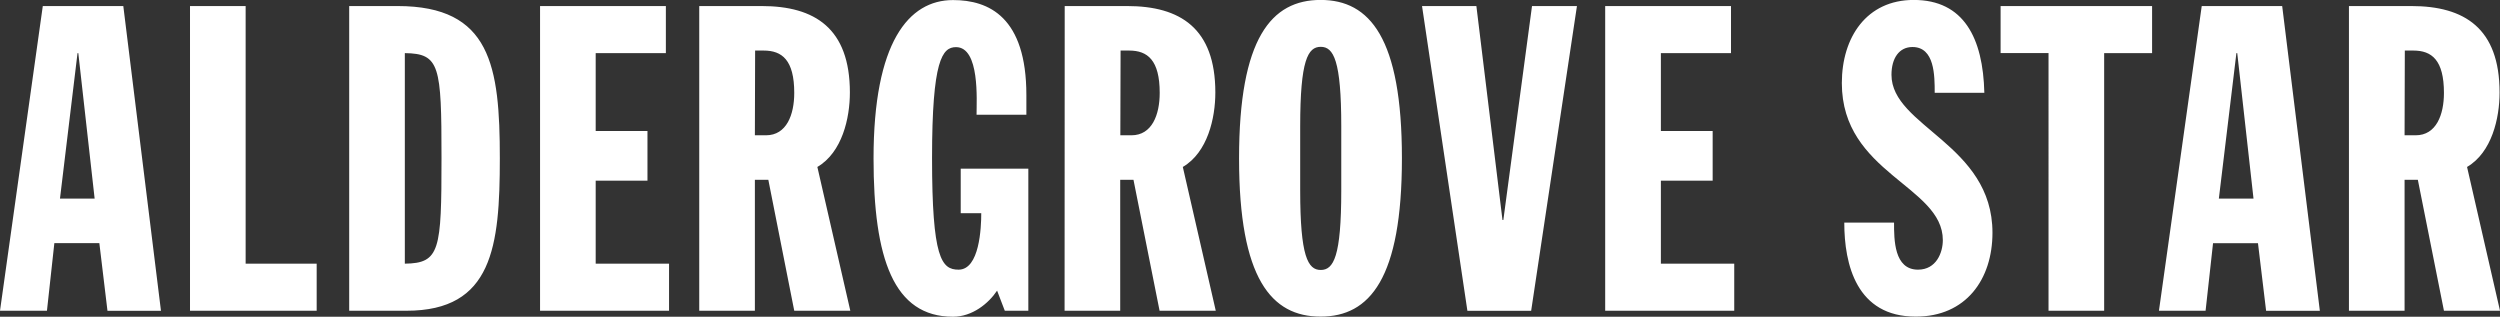 <svg xmlns="http://www.w3.org/2000/svg" fill="white" viewBox="0 0 408.94 51.81"><rect x="0" y="0" width="408.94" height="51.81" fill="#333333" stroke="none"/><path d="M7 .99h13.17l6.16 49.85h-8.75l-1.33-11.07H8.89L7.68 50.83H0Zm5.81 7.7h-.13l-2.87 23.8h5.67ZM31.08.99h9.1v42.14H51.8v7.7H31.08Zm26.04 0h7.91c15.26 0 16.73 9.8 16.73 24.92 0 14.42-1.19 24.92-15.26 24.92h-9.38Zm9.1 42.14c5.74-.07 6-2.17 6-17.29s-.28-17.08-6-17.15ZM88.34.99h20.58v7.7H97.44v12.74h8.47v8.12h-8.47v13.58h12v7.7h-21.1Zm26.04 0h10.22c8.68 0 14.42 3.64 14.42 14.14 0 4.2-1.26 9.8-5.32 12.18l5.39 23.52h-9.17l-4.24-21.42h-2.2v21.42h-9.1Zm9.1 21.14h1.82c3.36 0 4.62-3.36 4.62-6.93 0-5.39-2-6.93-5-6.93h-1.4Zm36.26-3.36c0-2.31.56-11.06-3.36-11.06-2.24 0-3.92 2.1-3.92 18.13 0 16.38 1.54 18.27 4.34 18.27 3.43 0 3.71-6.86 3.71-9.24h-3.36v-7.28h11.06v23.24h-3.85l-1.26-3.29c-1.4 2.1-4.06 4.27-7.21 4.27-9.73 0-13-9.52-13-25.9 0-19 5.74-25.9 13-25.9 5.88 0 12 2.8 12 15.54v3.22ZM174.16.99h10.22c8.68 0 14.42 3.64 14.42 14.14 0 4.2-1.26 9.8-5.32 12.18l5.39 23.52h-9.19l-4.27-21.42h-2.17v21.42h-9.1Zm9.1 21.14h1.82c3.36 0 4.62-3.36 4.62-6.93 0-5.39-2-6.93-5-6.93h-1.4ZM216.02-.01c8.05 0 13.3 6.23 13.3 25.9s-5.25 25.9-13.3 25.9-13.34-6.21-13.34-25.88S207.97-.01 216.02-.01Zm-3.34 31.17c0 10.78 1.26 13 3.36 13s3.36-2.17 3.36-13v-10.5c0-10.78-1.26-13-3.36-13s-3.36 2.17-3.36 13ZM232.61.99h8.89l4.27 35h.14l4.69-35h7.35l-7.49 49.85h-10.43Zm29.96 0h20.58v7.7h-11.47v12.74h8.47v8.12h-8.47v13.58h12v7.7h-21.11Zm47.25 35.42c0 2.8 0 7.7 3.92 7.7 3 0 4.06-2.8 4.06-4.83 0-8.89-16.52-10.92-16.52-25.69 0-7.5 4.06-13.6 11.76-13.6 8.19 0 11.34 6.23 11.55 15.19h-8.12c0-2.8 0-7.49-3.64-7.49-2.17 0-3.43 1.82-3.43 4.55 0 8.47 16.52 11.34 16.52 25.83 0 7.63-4.34 13.72-12.53 13.72-9.71.02-11.71-8.52-11.71-15.38Zm25.27-27.73h-7.84V.99h24.78v7.7h-7.84v42.14h-9.1ZM360.15.99h13.16l6.16 49.85h-8.79l-1.33-11.06H362l-1.22 11.05h-7.63Zm5.81 7.7h-.14l-2.87 23.8h5.67Zm18.27-7.7h10.22c8.68 0 14.42 3.64 14.42 14.14 0 4.2-1.26 9.8-5.32 12.18l5.39 23.52h-9.17l-4.27-21.42h-2.17v21.42h-9.1Zm9.1 21.14h1.82c3.36 0 4.62-3.36 4.62-6.93 0-5.39-2-6.93-5-6.93h-1.4Z"/></svg>